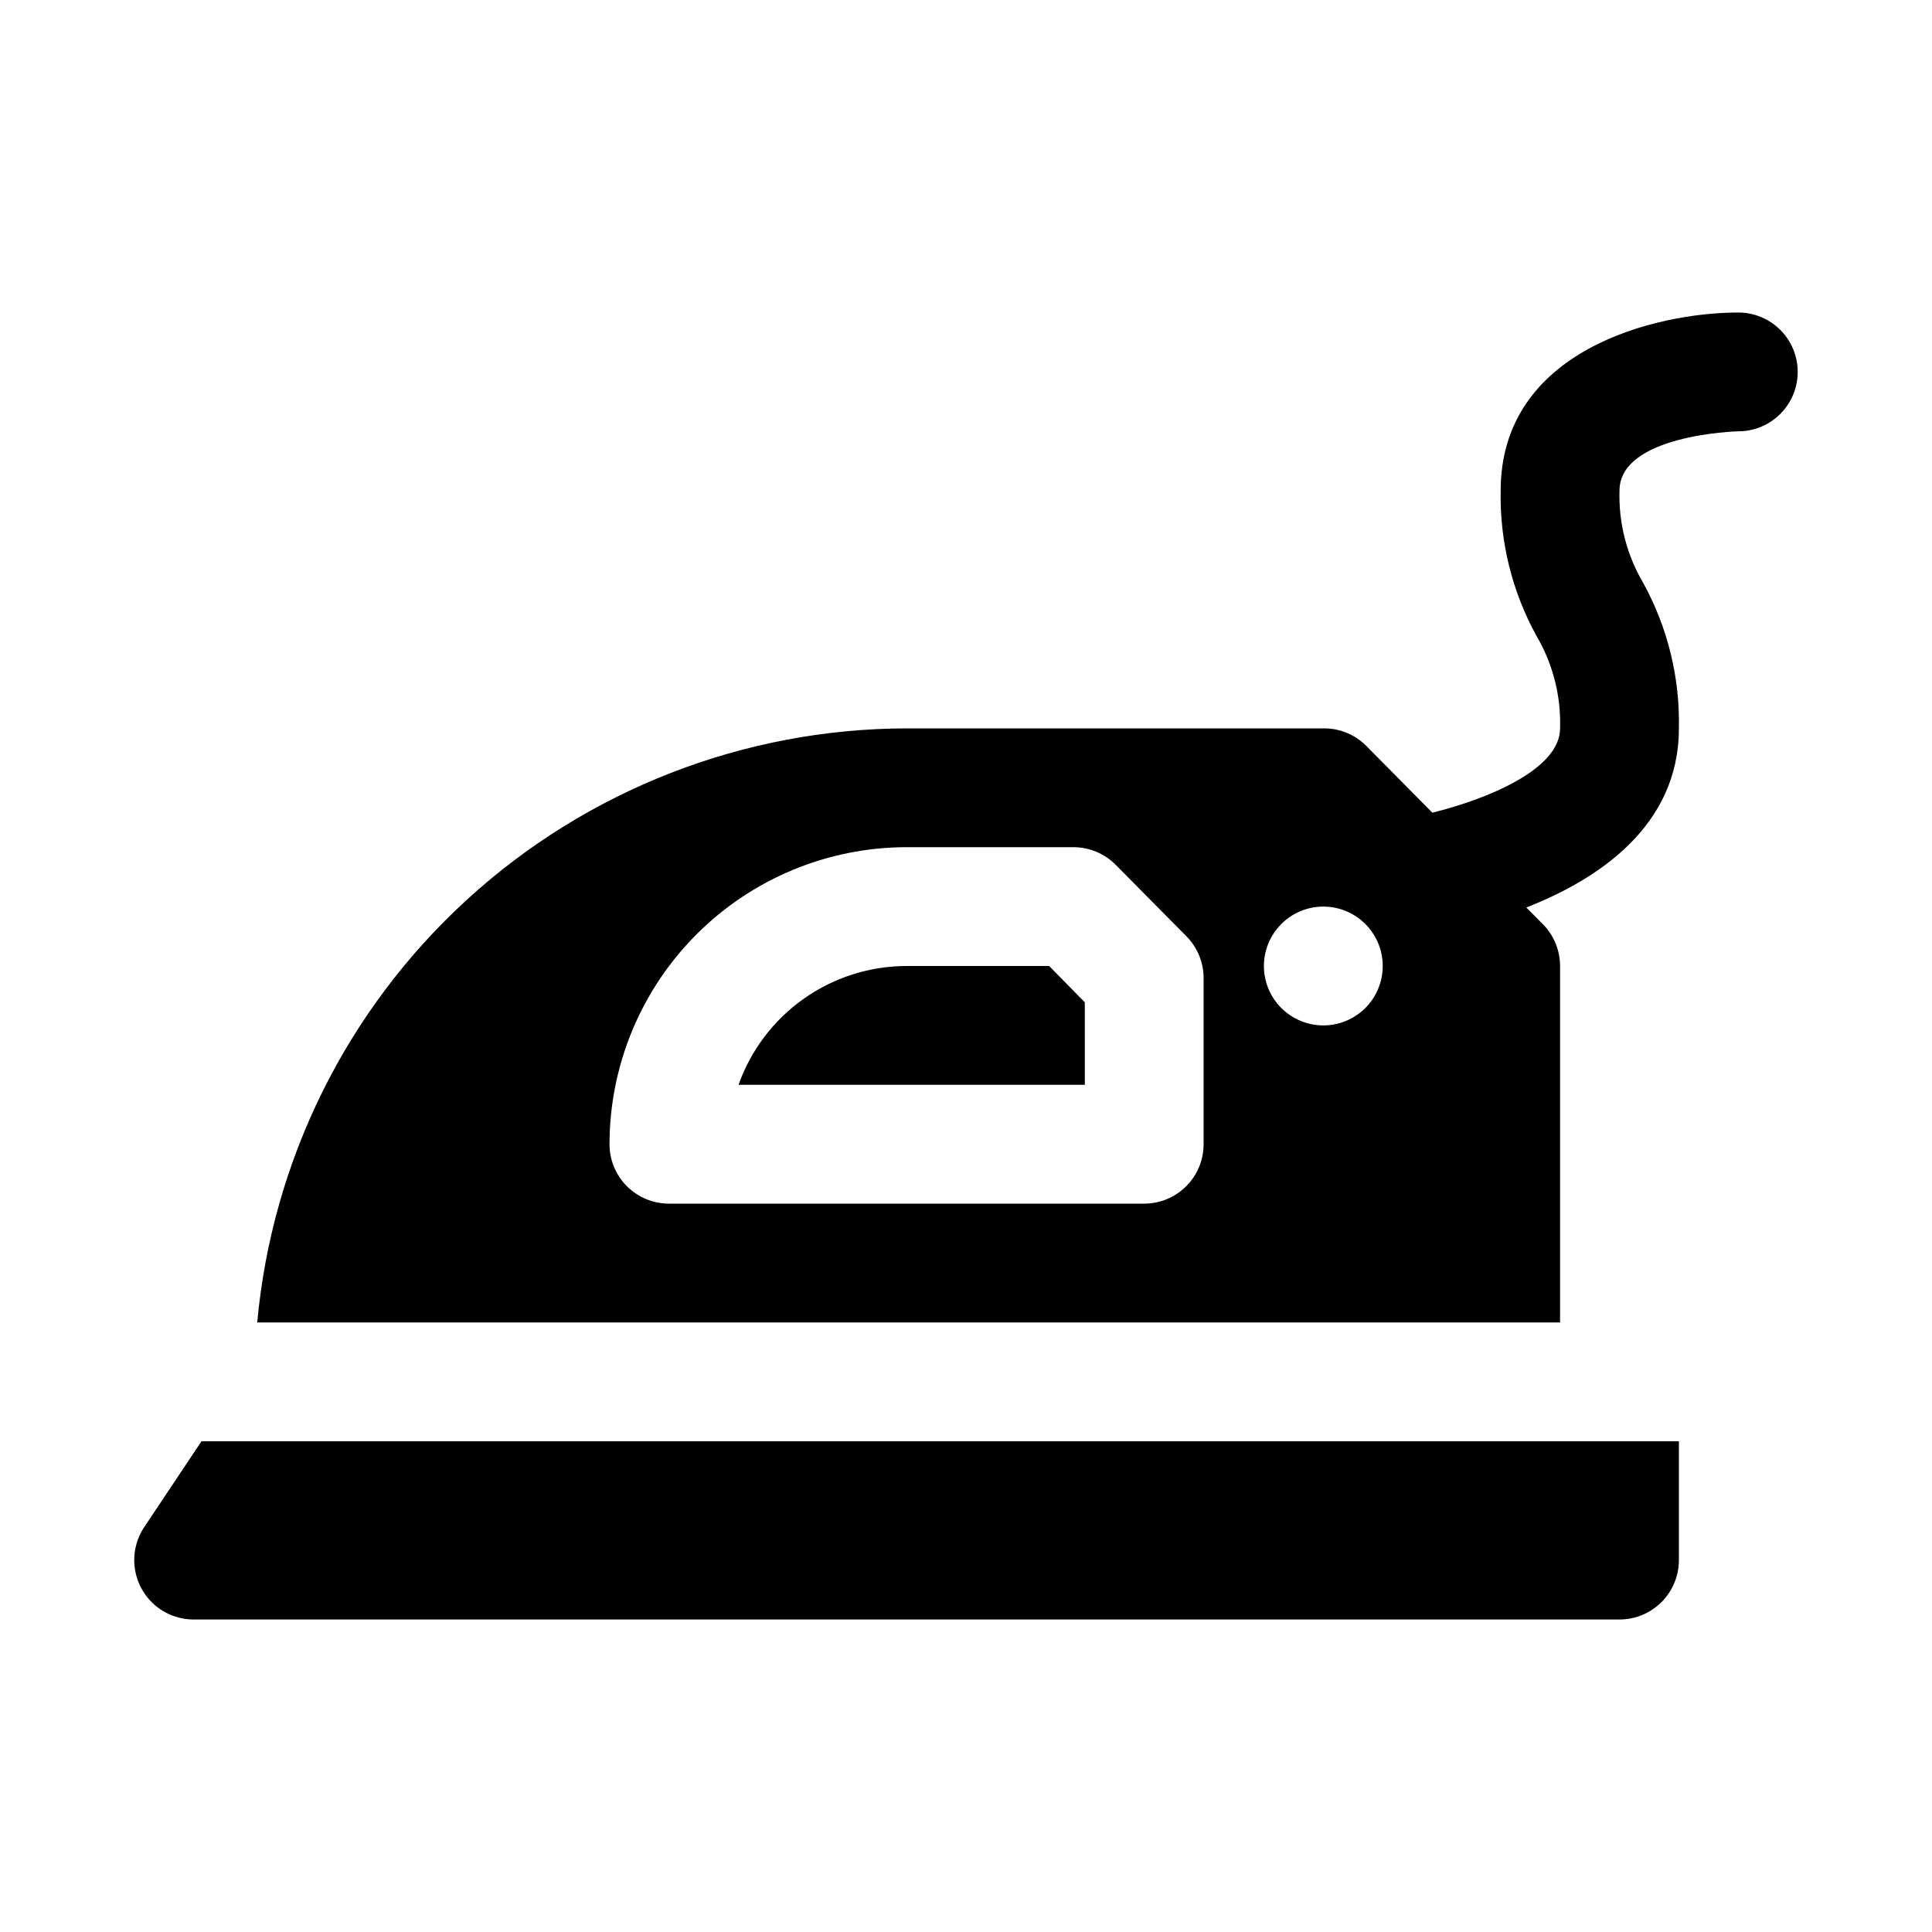 <?xml version="1.0" encoding="UTF-8"?>
<!-- Uploaded to: SVG Repo, www.svgrepo.com, Generator: SVG Repo Mixer Tools -->
<svg fill="#000000" width="800px" height="800px" version="1.1" viewBox="144 144 512 512" xmlns="http://www.w3.org/2000/svg">
 <path d="m431.49 431.49h-91.773c3.269-9.203 9.305-17.172 17.277-22.809 7.973-5.637 17.496-8.668 27.262-8.68h37.785l9.445 9.621zm-234.09 94.461-15.176 22.75c-2.117 3.18-3.012 7.016-2.512 10.801 0.5 3.789 2.359 7.262 5.231 9.781 2.875 2.516 6.562 3.902 10.379 3.902h377.86c4.176 0 8.18-1.66 11.133-4.613 2.953-2.953 4.609-6.957 4.609-11.133v-31.488zm14.77-31.488c3.922-42.961 23.734-82.91 55.562-112.03 31.832-29.117 73.379-45.312 116.52-45.406h110.71c4.215 0.012 8.246 1.715 11.195 4.723l17.43 17.617c14.059-3.449 33.848-11.32 33.848-22.34 0.273-8.574-1.883-17.051-6.219-24.453-6.504-11.781-9.789-25.07-9.523-38.523 0-37.359 41.188-47.23 62.977-47.23v-0.004c5.625 0 10.82 3.004 13.633 7.875s2.812 10.871 0 15.742c-2.812 4.871-8.008 7.871-13.633 7.871-0.598 0-31.488 0.945-31.488 15.742v0.004c-0.25 8.582 1.934 17.059 6.297 24.449 6.477 11.789 9.734 25.078 9.445 38.527 0 25.945-21.461 40.039-40.43 47.469l4.394 4.441v-0.004c2.914 2.949 4.547 6.926 4.547 11.07v94.465zm266.78-94.465v0.004c0 4.176 1.66 8.18 4.613 11.133 2.953 2.949 6.957 4.609 11.133 4.609s8.18-1.66 11.133-4.609c2.953-2.953 4.609-6.957 4.609-11.133s-1.656-8.18-4.609-11.133c-2.953-2.953-6.957-4.613-11.133-4.613h-0.156c-4.148 0.043-8.113 1.719-11.031 4.668s-4.559 6.93-4.559 11.078zm-173.42 47.234c0 4.176 1.656 8.18 4.609 11.133s6.957 4.613 11.133 4.613h125.95c4.176 0 8.18-1.66 11.133-4.613s4.613-6.957 4.613-11.133v-44.082c-0.016-4.129-1.648-8.086-4.551-11.023l-18.703-18.895v0.004c-2.945-3.004-6.973-4.707-11.18-4.723h-44.289c-20.871 0.023-40.879 8.324-55.637 23.082-14.758 14.758-23.059 34.766-23.082 55.637z"/>
</svg>